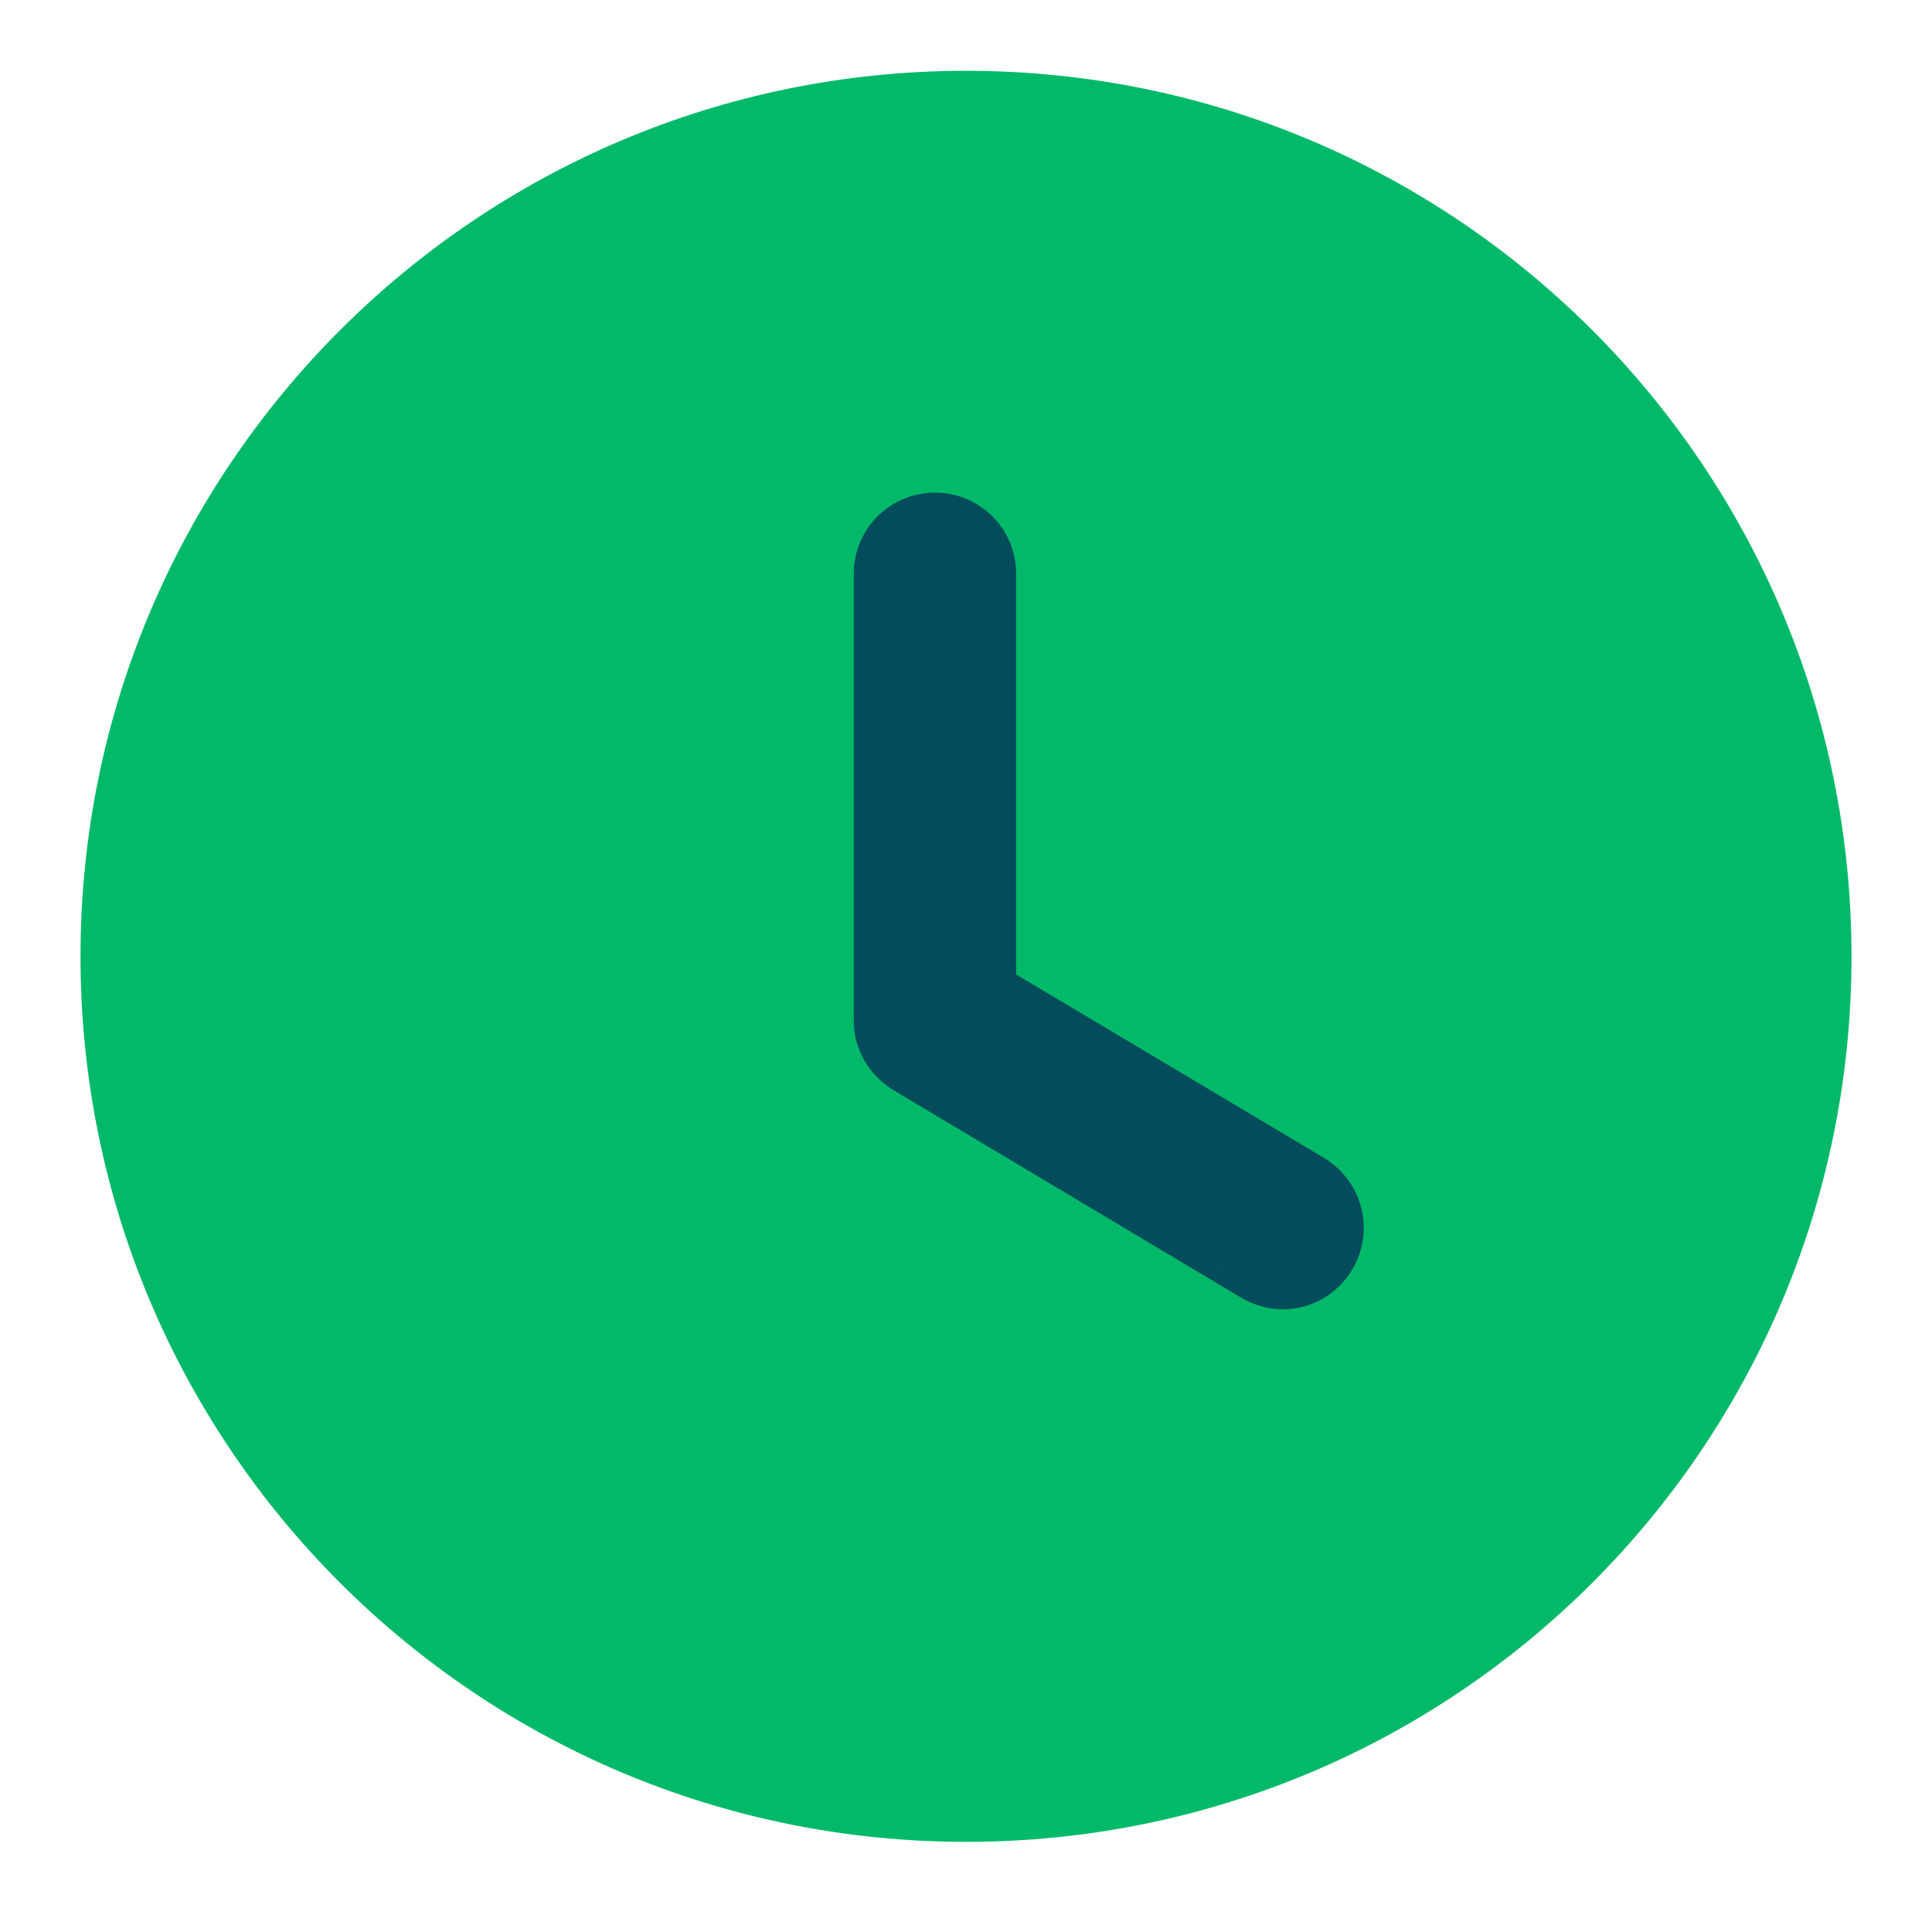<svg width="54" height="54" viewBox="0 0 54 54" fill="none" xmlns="http://www.w3.org/2000/svg">
<path d="M27 1.979C40.687 1.979 51.75 13.068 51.75 26.73C51.75 40.416 40.687 51.48 27 51.48C13.338 51.48 2.25 40.416 2.25 26.73C2.25 13.068 13.338 1.979 27 1.979ZM26.134 14.181C25.119 14.181 24.277 14.998 24.277 16.038V28.536C24.277 29.18 24.624 29.774 25.193 30.12L34.895 35.912C35.192 36.085 35.514 36.184 35.861 36.184C36.479 36.184 37.098 35.862 37.444 35.268C37.964 34.402 37.692 33.264 36.801 32.719L27.99 27.472V16.038C27.99 14.998 27.148 14.181 26.134 14.181Z" fill="#01B969"/>
<path fill-rule="evenodd" clip-rule="evenodd" d="M23.863 28.536C23.863 29.332 24.292 30.055 24.977 30.472L34.682 36.266L34.686 36.268C35.037 36.473 35.43 36.596 35.859 36.596C36.617 36.596 37.374 36.203 37.798 35.478C38.433 34.416 38.096 33.028 37.014 32.367L28.401 27.237V16.037C28.401 14.766 27.371 13.769 26.132 13.769C24.893 13.769 23.863 14.766 23.863 16.037V28.536ZM36.541 36.051C36.323 36.138 36.091 36.184 35.859 36.184C35.513 36.184 35.191 36.085 34.894 35.911L25.192 30.12C24.623 29.773 24.276 29.179 24.276 28.536V16.037C24.276 15.266 24.739 14.617 25.393 14.334C24.739 14.617 24.276 15.266 24.276 16.037V28.536C24.276 29.18 24.622 29.774 25.192 30.12L34.894 35.912C35.191 36.085 35.512 36.184 35.859 36.184C36.091 36.184 36.323 36.139 36.541 36.051Z" fill="#024C5B"/>
</svg>
